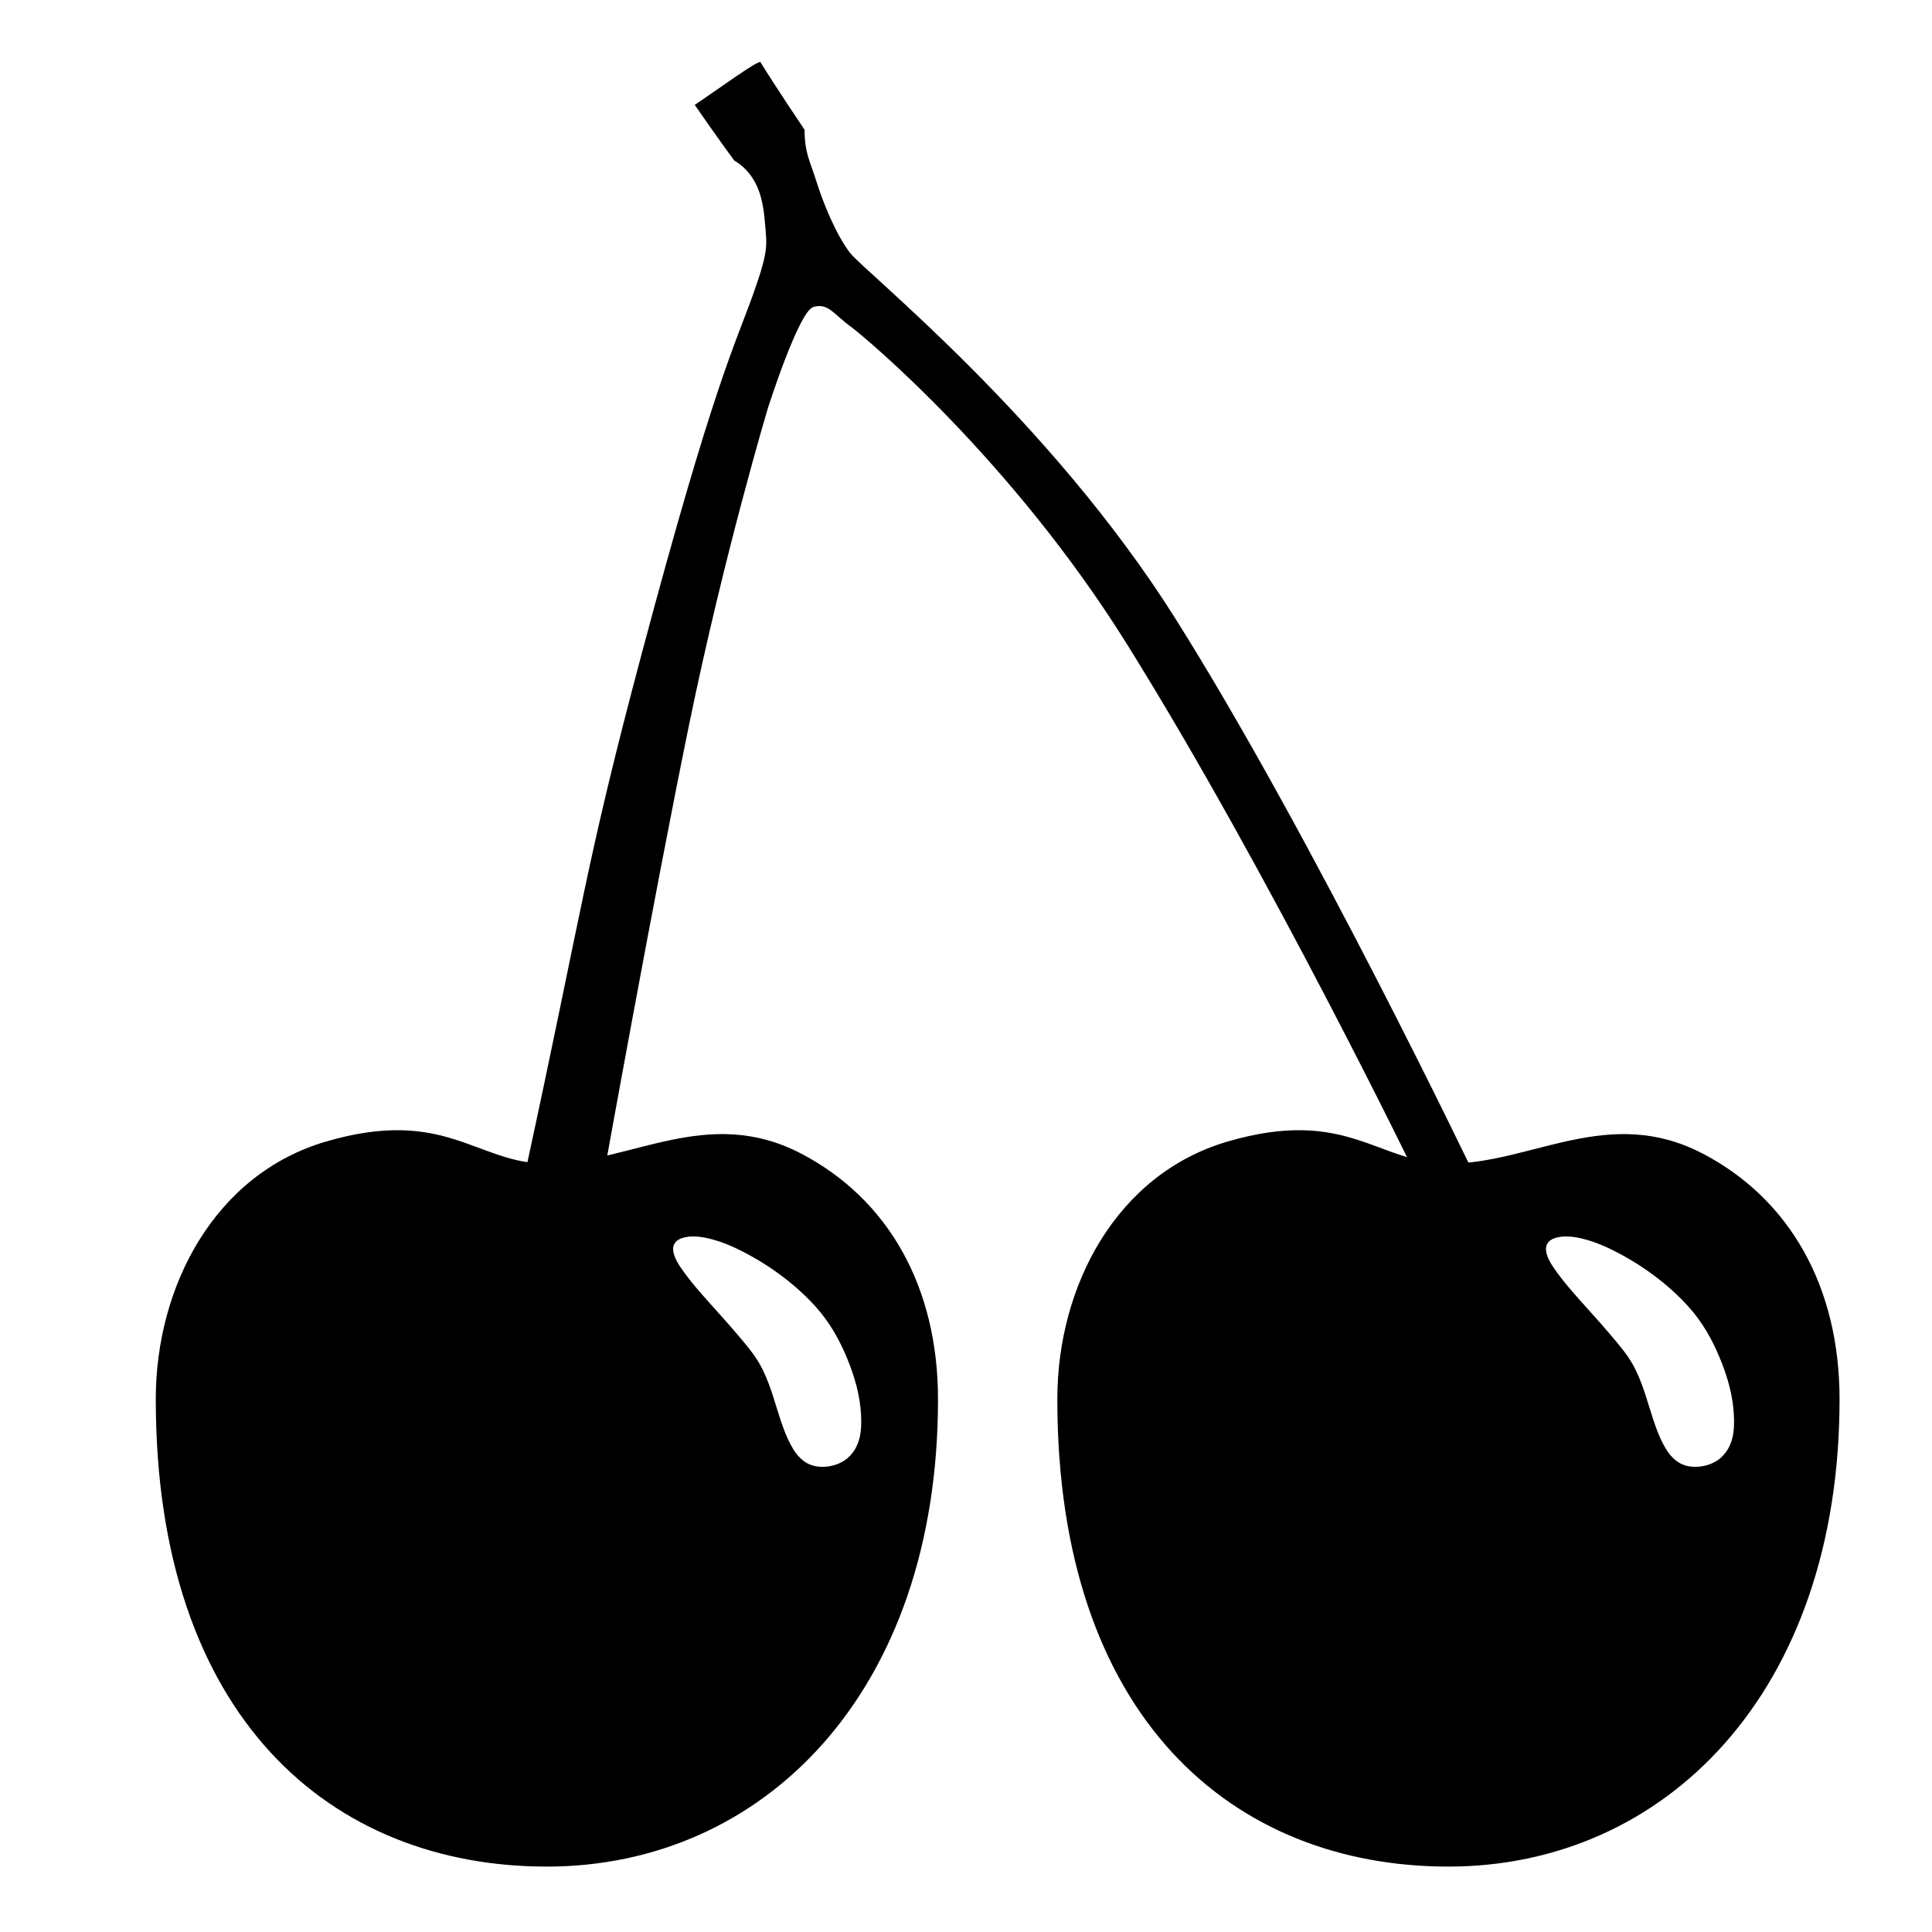 <?xml version="1.0" encoding="UTF-8"?>
<!-- Uploaded to: ICON Repo, www.svgrepo.com, Generator: ICON Repo Mixer Tools -->
<svg fill="#000000" width="800px" height="800px" version="1.1" viewBox="144 144 512 512" xmlns="http://www.w3.org/2000/svg">
 <g>
  <path d="m283.09 455.16c15.688-72.285 15.883-81.348 31.047-138.22 19.02-71.324 24.734-81.672 29.496-95.082 4.078-11.496 3.613-12.773 3.106-18.629-0.469-5.414-1.359-12.613-8.152-16.688-3.492-4.656-10.477-14.746-10.477-14.746 5.82-3.883 17.465-12.418 17.465-11.254 3.59 5.887 11.645 17.852 11.645 17.852 0 6.211 1.551 8.539 3.106 13.582 1.555 5.043 5.043 13.969 8.926 19.016 3.879 5.047 52.781 43.855 86.156 96.805 36.445 57.82 79.559 148.09 79.559 148.09h-15.523s-39.043-80.691-76.844-141.27c-30.273-48.512-69.082-81.109-73.352-84.219-4.269-3.106-5.82-6.207-9.703-5.047-3.883 1.164-12.031 26.777-12.031 26.777s-11.609 38.664-20.957 84.219c-9.426 45.93-22.508 118.81-22.508 118.81z"/>
  <path d="m356.38 449.75c-24.98-13.086-45.355 2.633-67.449 2.633-18.656 0-26.805-15.137-58.52-5.863-29.418 8.598-45.129 38.219-45.129 68.297 0 84.266 46.402 123.85 103.65 123.85 57.242 0 103.65-45.988 103.65-123.85-0.004-29.859-13.219-53.027-36.199-65.066zm12.281 80.629c-2.644 2.352-7.973 3.363-11.363 1.02-1.895-1.309-2.969-3.055-3.84-4.703-1.168-2.207-1.973-4.492-2.727-6.769-1.605-4.828-2.773-9.789-5.414-14.461-1.535-2.715-3.762-5.297-5.918-7.84-2.469-2.91-5.082-5.769-7.641-8.648-2.262-2.539-4.516-5.094-6.43-7.742-1.348-1.863-2.75-3.894-2.934-5.965-0.105-1.23 0.43-2.477 2.246-3.125 2.324-0.832 5.207-0.441 7.551 0.148 3.543 0.887 6.707 2.348 9.586 3.879 7.352 3.914 13.582 8.809 18.316 14.039 3.871 4.281 6.422 8.973 8.383 13.711 2.035 4.926 3.473 10.004 3.715 15.094 0.18 3.707 0.031 8.195-3.531 11.363z"/>
  <path d="m595.3 449.75c-24.98-13.086-45.355 2.633-67.449 2.633-18.656 0-26.805-15.137-58.52-5.863-29.418 8.598-45.129 38.219-45.129 68.297 0 84.266 46.406 123.85 103.65 123.85 57.242-0.004 103.65-45.992 103.65-123.86 0-29.855-13.215-53.023-36.199-65.062zm4.668 80.629c-2.644 2.352-7.969 3.363-11.359 1.02-1.895-1.309-2.965-3.055-3.84-4.703-1.168-2.207-1.973-4.492-2.727-6.769-1.605-4.828-2.773-9.789-5.414-14.461-1.535-2.715-3.762-5.297-5.918-7.84-2.469-2.91-5.082-5.769-7.644-8.648-2.262-2.539-4.512-5.094-6.43-7.742-1.348-1.863-2.75-3.894-2.93-5.965-0.105-1.23 0.43-2.477 2.246-3.125 2.324-0.832 5.211-0.441 7.551 0.148 3.543 0.887 6.703 2.348 9.586 3.879 7.352 3.914 13.582 8.809 18.316 14.039 3.871 4.281 6.422 8.973 8.379 13.711 2.039 4.926 3.473 10.004 3.715 15.094 0.18 3.707 0.031 8.195-3.531 11.363z"/>
 </g>
</svg>